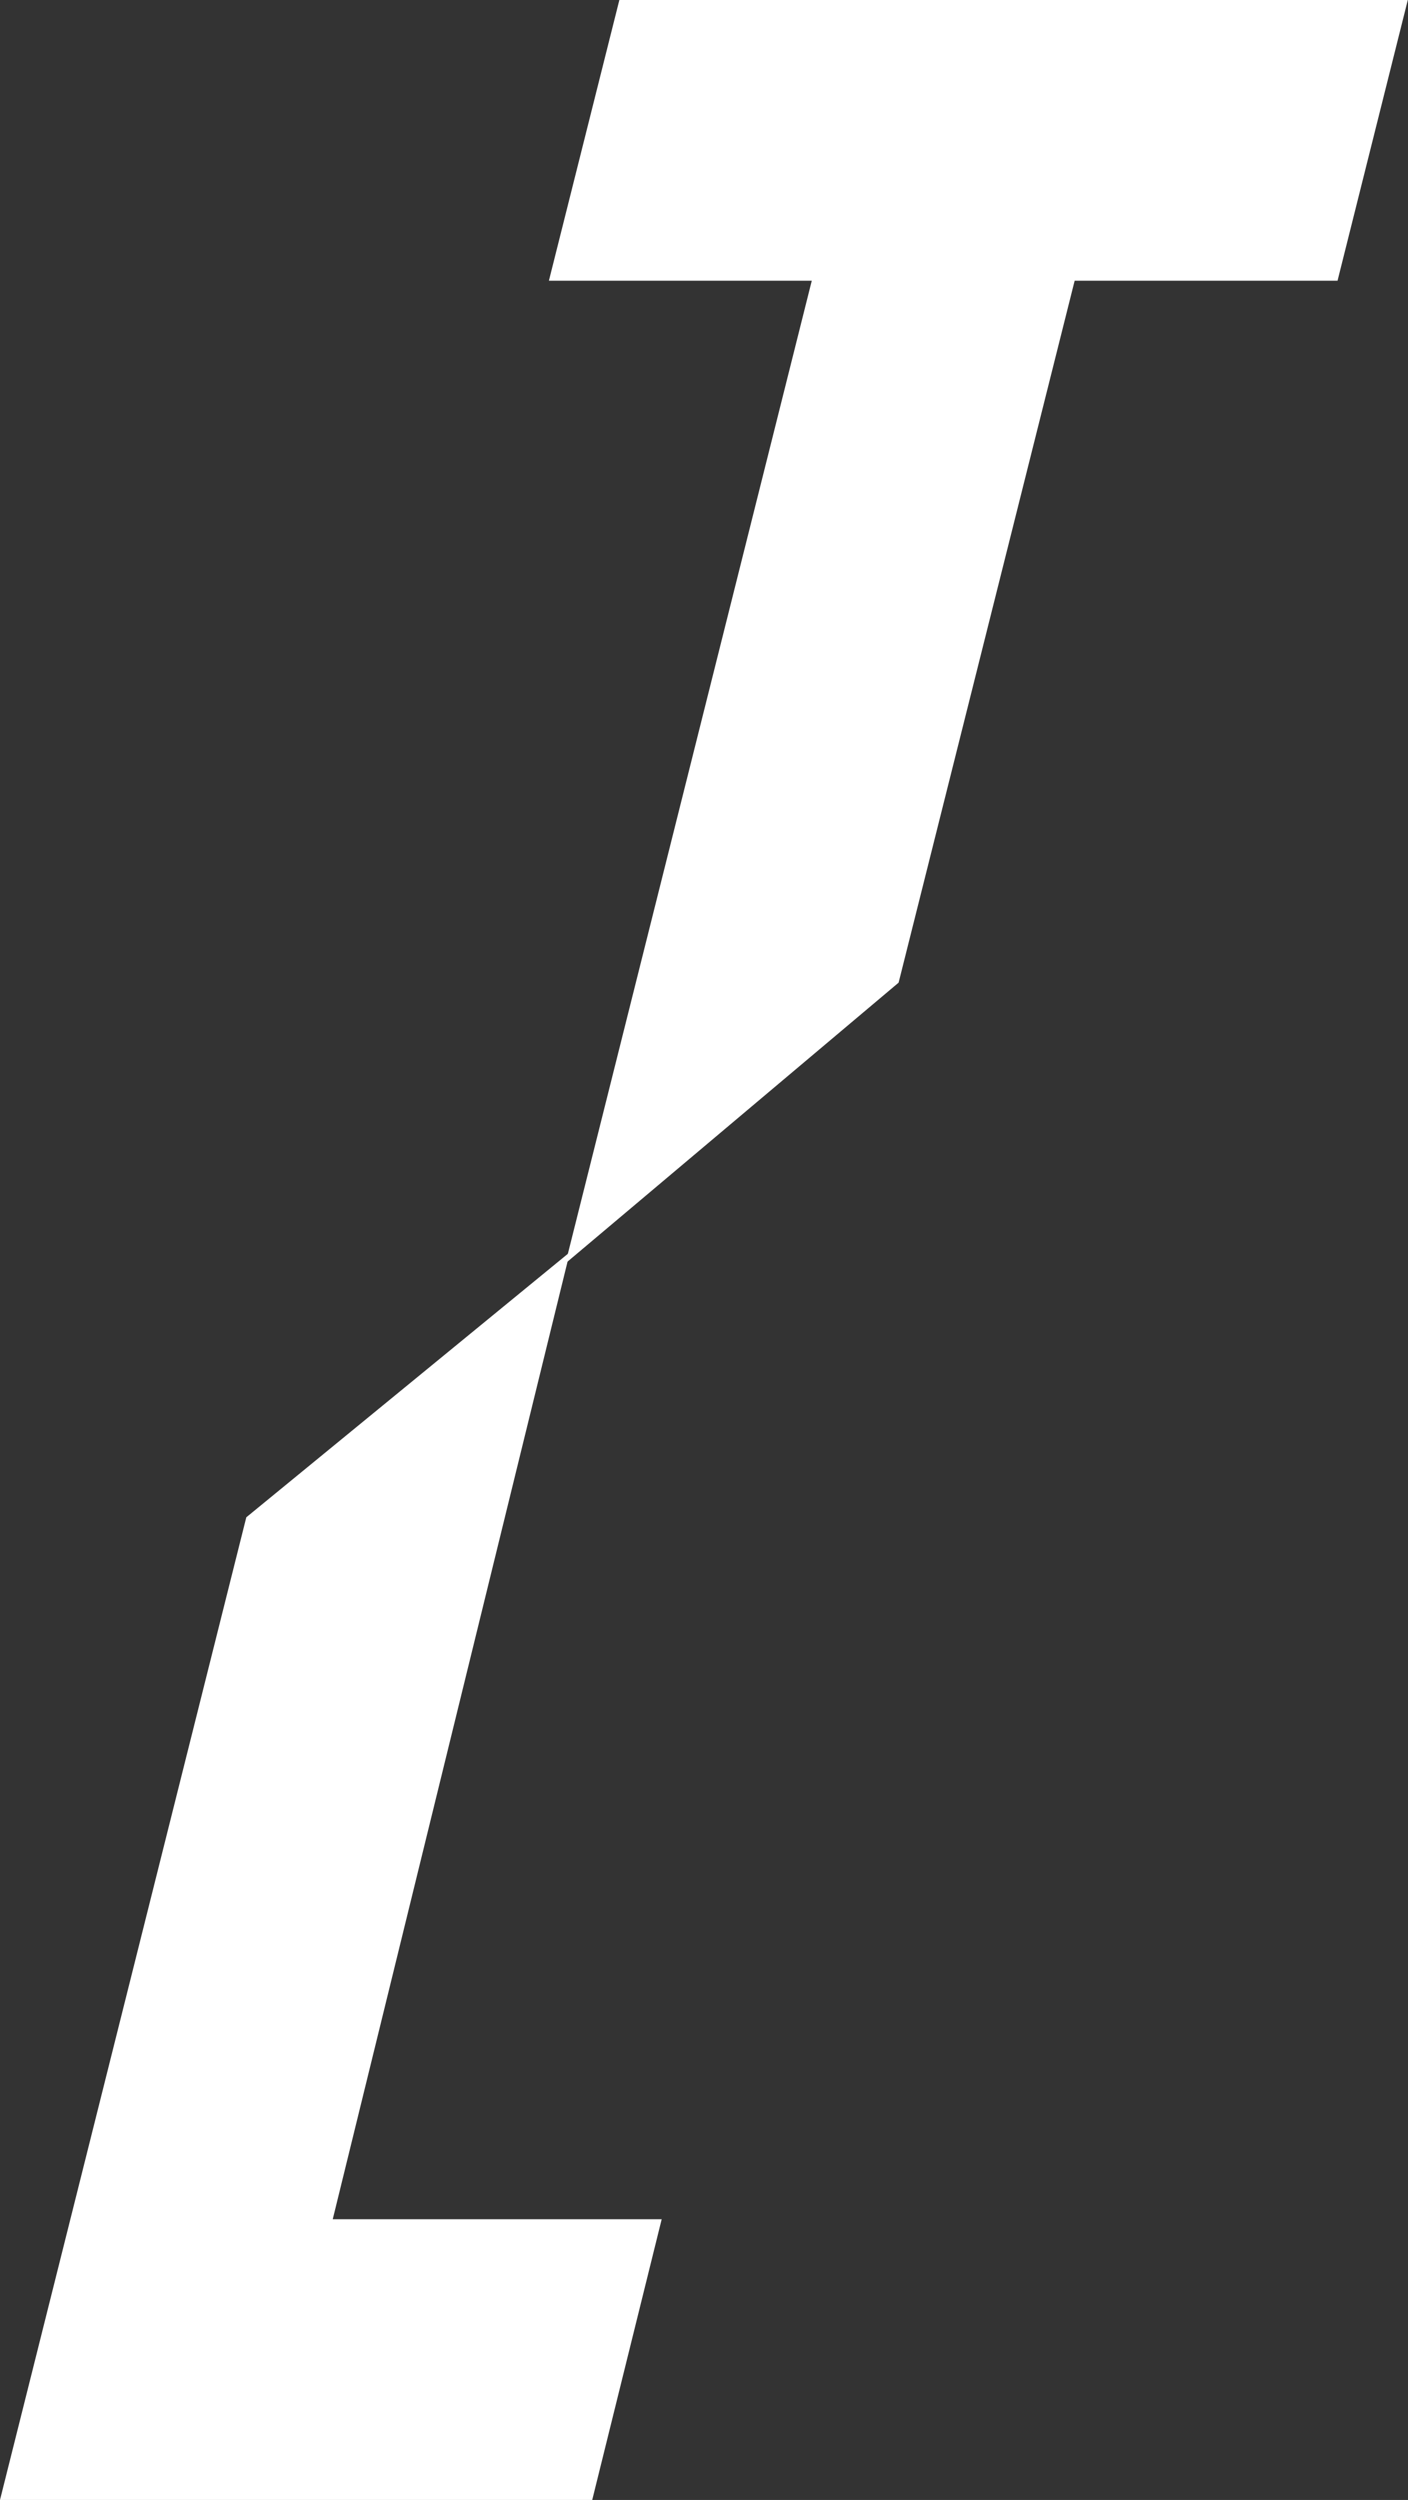 <svg id="Слой_1" data-name="Слой 1" xmlns="http://www.w3.org/2000/svg" viewBox="0 0 70.54 125.22"><rect x="0" y="0" width="70.54" height="125.22" fill="#333333" stroke="none"/><defs><style>.cls-1{fill:#fff;}</style></defs><title>LogoTL transp</title><path class="cls-1" d="M105.17,41.45,96.35,76.61,79.66,90.67,92,41.45H78.83l3.53-14.06h39.5l-3.52,14.06Z" transform="translate(-51.33 -27.39)"/><path class="cls-1" d="M63.67,103.39,79.88,90.11,68,138.55H84.48L81,152.61H51.33Z" transform="translate(-51.33 -27.39)"/></svg>